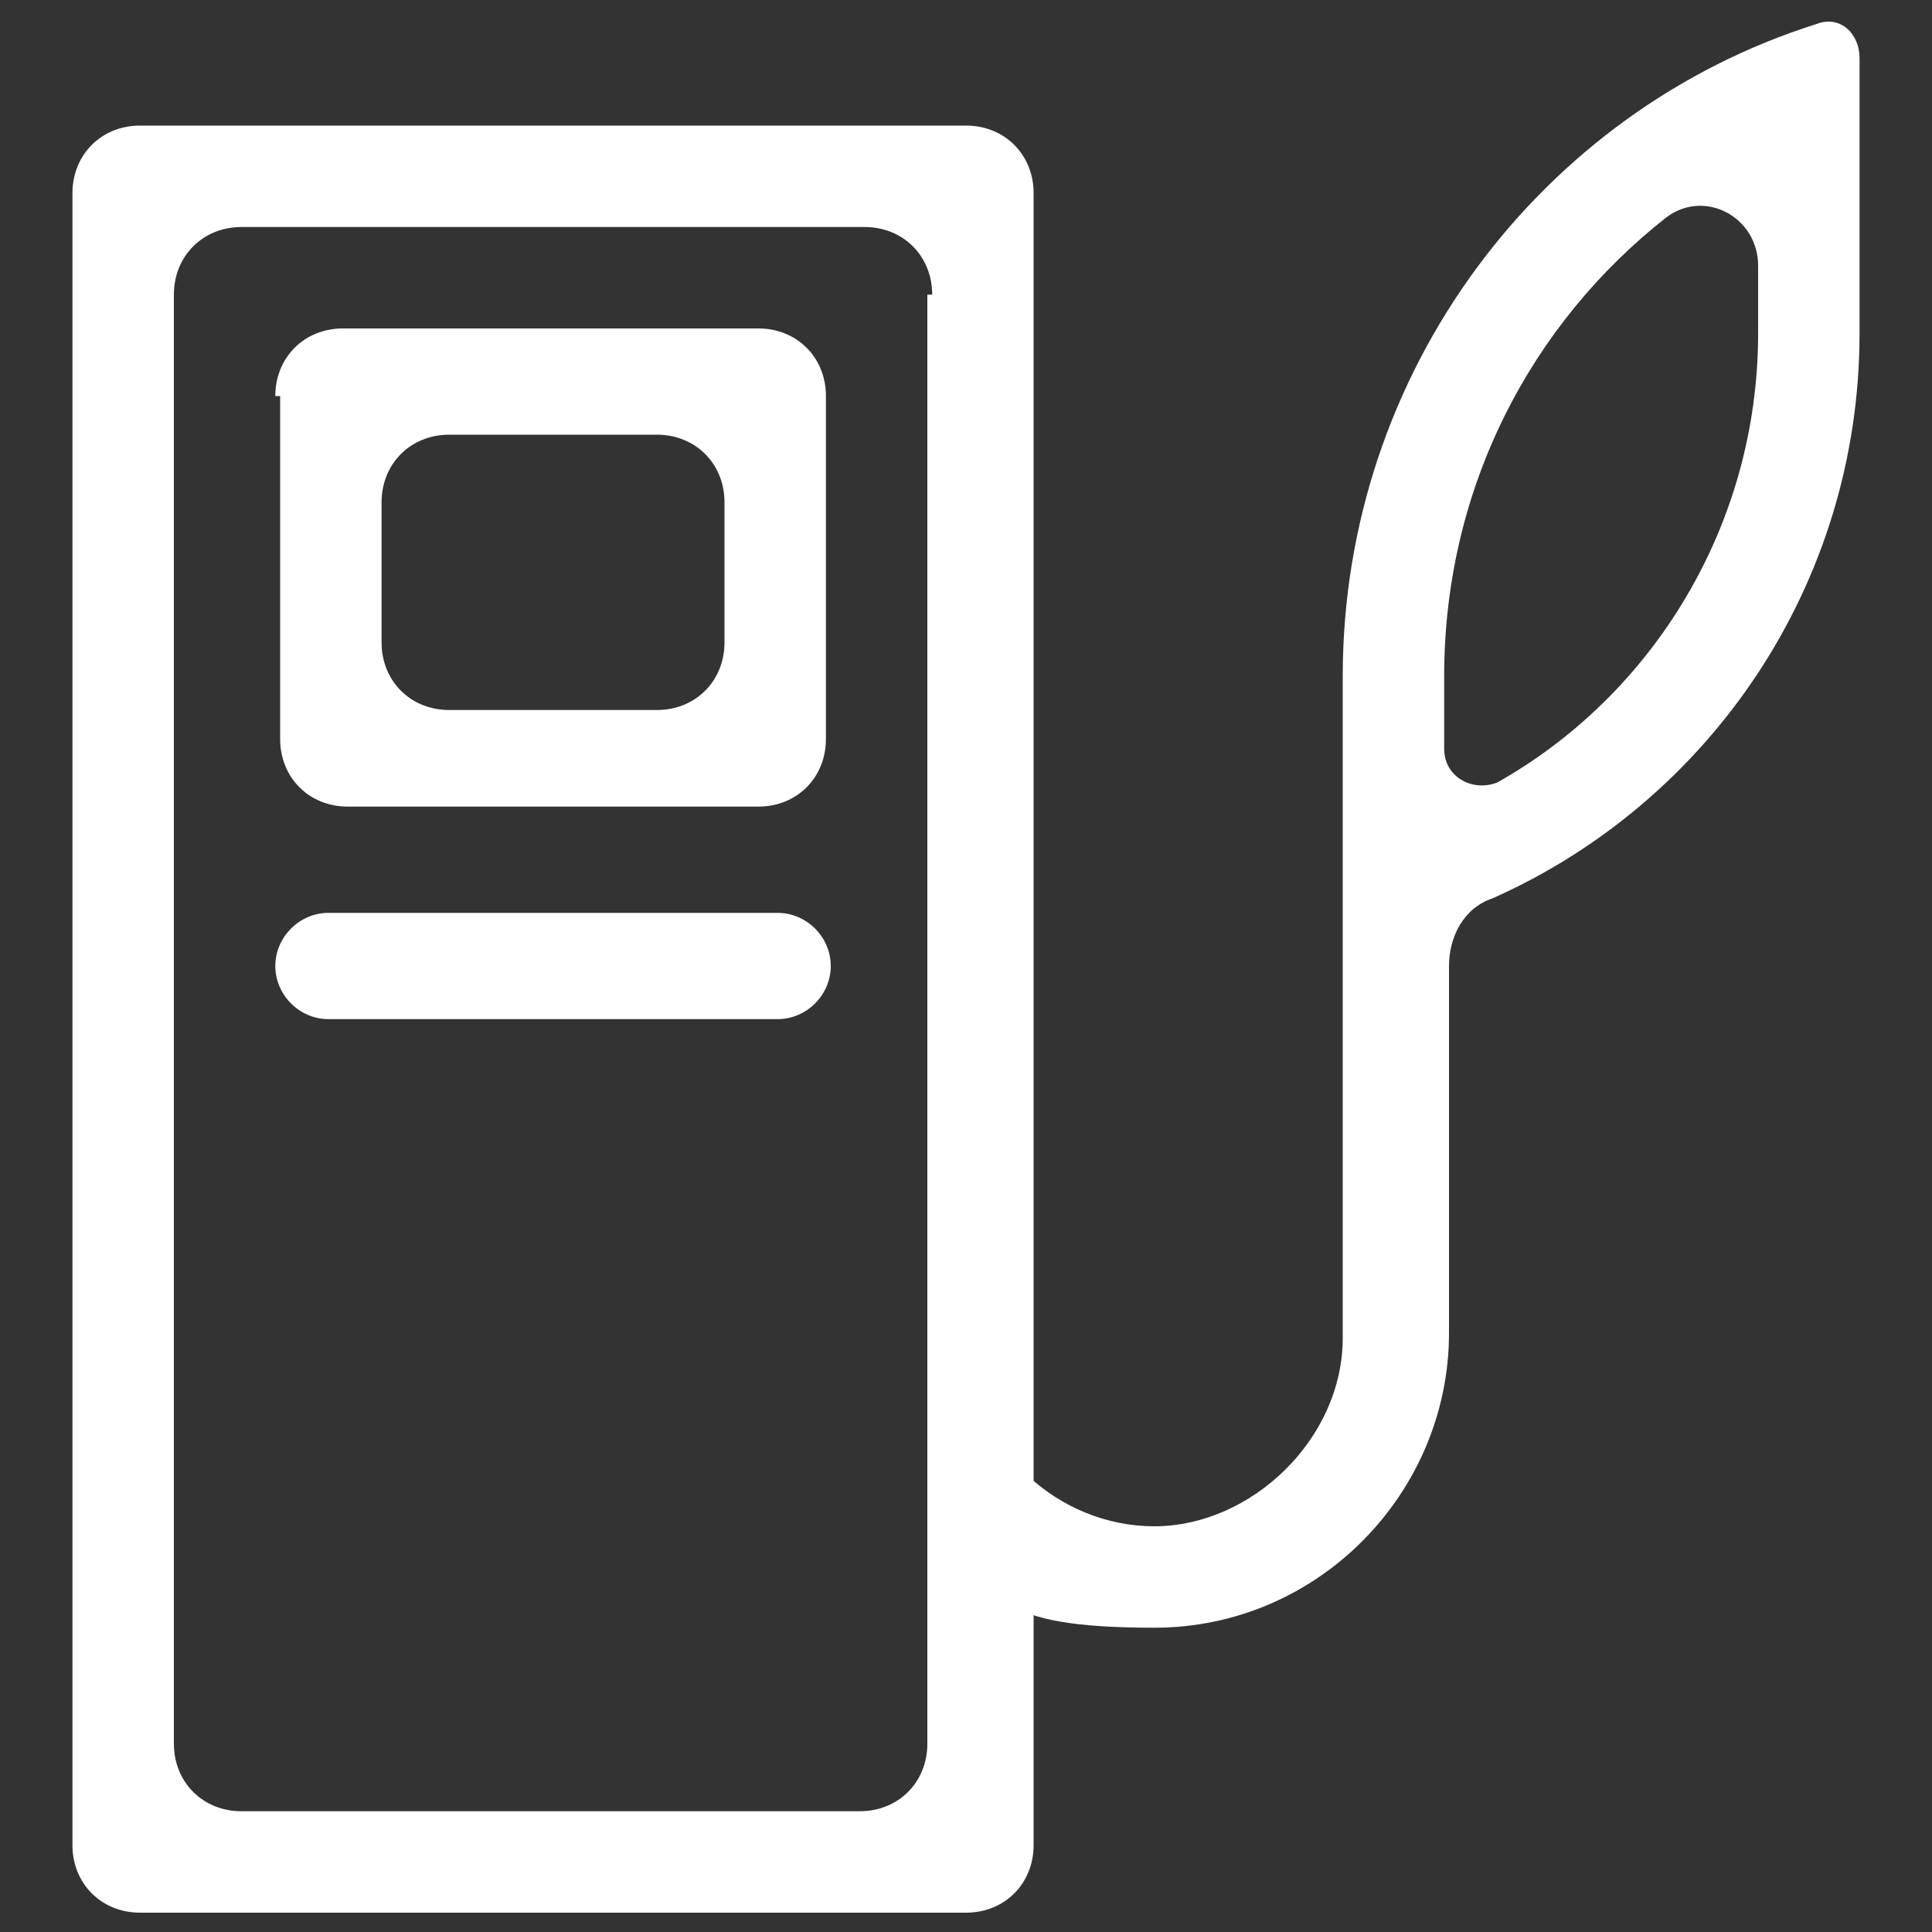 <?xml version="1.0" encoding="UTF-8"?>
<svg xmlns="http://www.w3.org/2000/svg" id="Layer_1" data-name="Layer 1" version="1.1" viewBox="0 0 40 40">
  <rect x="0" y="0" width="40" height="40" fill="#333333" stroke="none"/>
  <defs>
    <style>
      .cls-1 {
        fill: #fff;
        fill-rule: evenodd;
        stroke-width: 0px;
      }
    </style>
  </defs>
  <path class="cls-1" d="M21.4,4c0-.8-.6-1.4-1.4-1.4H2.9c-.8,0-1.4.6-1.4,1.4v34.2c0,.8.6,1.4,1.4,1.4h17.1c.8,0,1.4-.6,1.4-1.4V4ZM19.3,6.1c0-.8-.6-1.4-1.4-1.4H5c-.8,0-1.4.6-1.4,1.4v30c0,.8.6,1.4,1.4,1.4h12.8c.8,0,1.4-.6,1.4-1.4V6.1ZM5.7,8.2c0-.8.6-1.4,1.4-1.4h8.6c.8,0,1.4.6,1.4,1.4v7.1c0,.8-.6,1.4-1.4,1.4H7.2c-.8,0-1.4-.6-1.4-1.4v-7.1ZM7.9,10.4c0-.8.6-1.4,1.4-1.4h4.3c.8,0,1.4.6,1.4,1.4v2.9c0,.8-.6,1.4-1.4,1.4h-4.3c-.8,0-1.4-.6-1.4-1.4v-2.9ZM5.7,20c0-.6.5-1.1,1.1-1.1h9.3c.6,0,1.1.5,1.1,1.1h0c0,.6-.5,1.1-1.1,1.1H6.8c-.6,0-1.1-.5-1.1-1.1h0Z"></path>
  <path class="cls-1" d="M27.8,14c0-6.3,4.1-11.7,9.8-13.5.5-.2.9.2.9.7v.7s0,0,0,0h0s0,0,0,0v5s0,0,0,0h0s0,0,0,0c0,5.2-3.1,9.7-7.6,11.7-.6.2-.9.8-.9,1.4v7.6c0,3.3-2.7,6.1-6.1,6.1s-3.2-.7-4.3-1.8c-.2-.2-.4-.6-.4-.9v-3c0-.2.2-.4.4-.4h0c.2,0,.4.2.4.4.2,2,1.9,3.6,3.9,3.6s3.9-1.8,3.9-3.9v-13.5h0ZM36.4,6.8s0,0,0,0h0s0,0,0,0v-1.3c0-1-1.1-1.6-1.9-1-2.8,2.2-4.6,5.6-4.6,9.5h0s0,0,0,0h0c0,.3,0,.5,0,.7,0,0,0,0,0,0h0s0,0,0,0v.8c0,.6.6.9,1.1.7,3.2-1.8,5.4-5.3,5.4-9.3h0Z"></path>
</svg>
